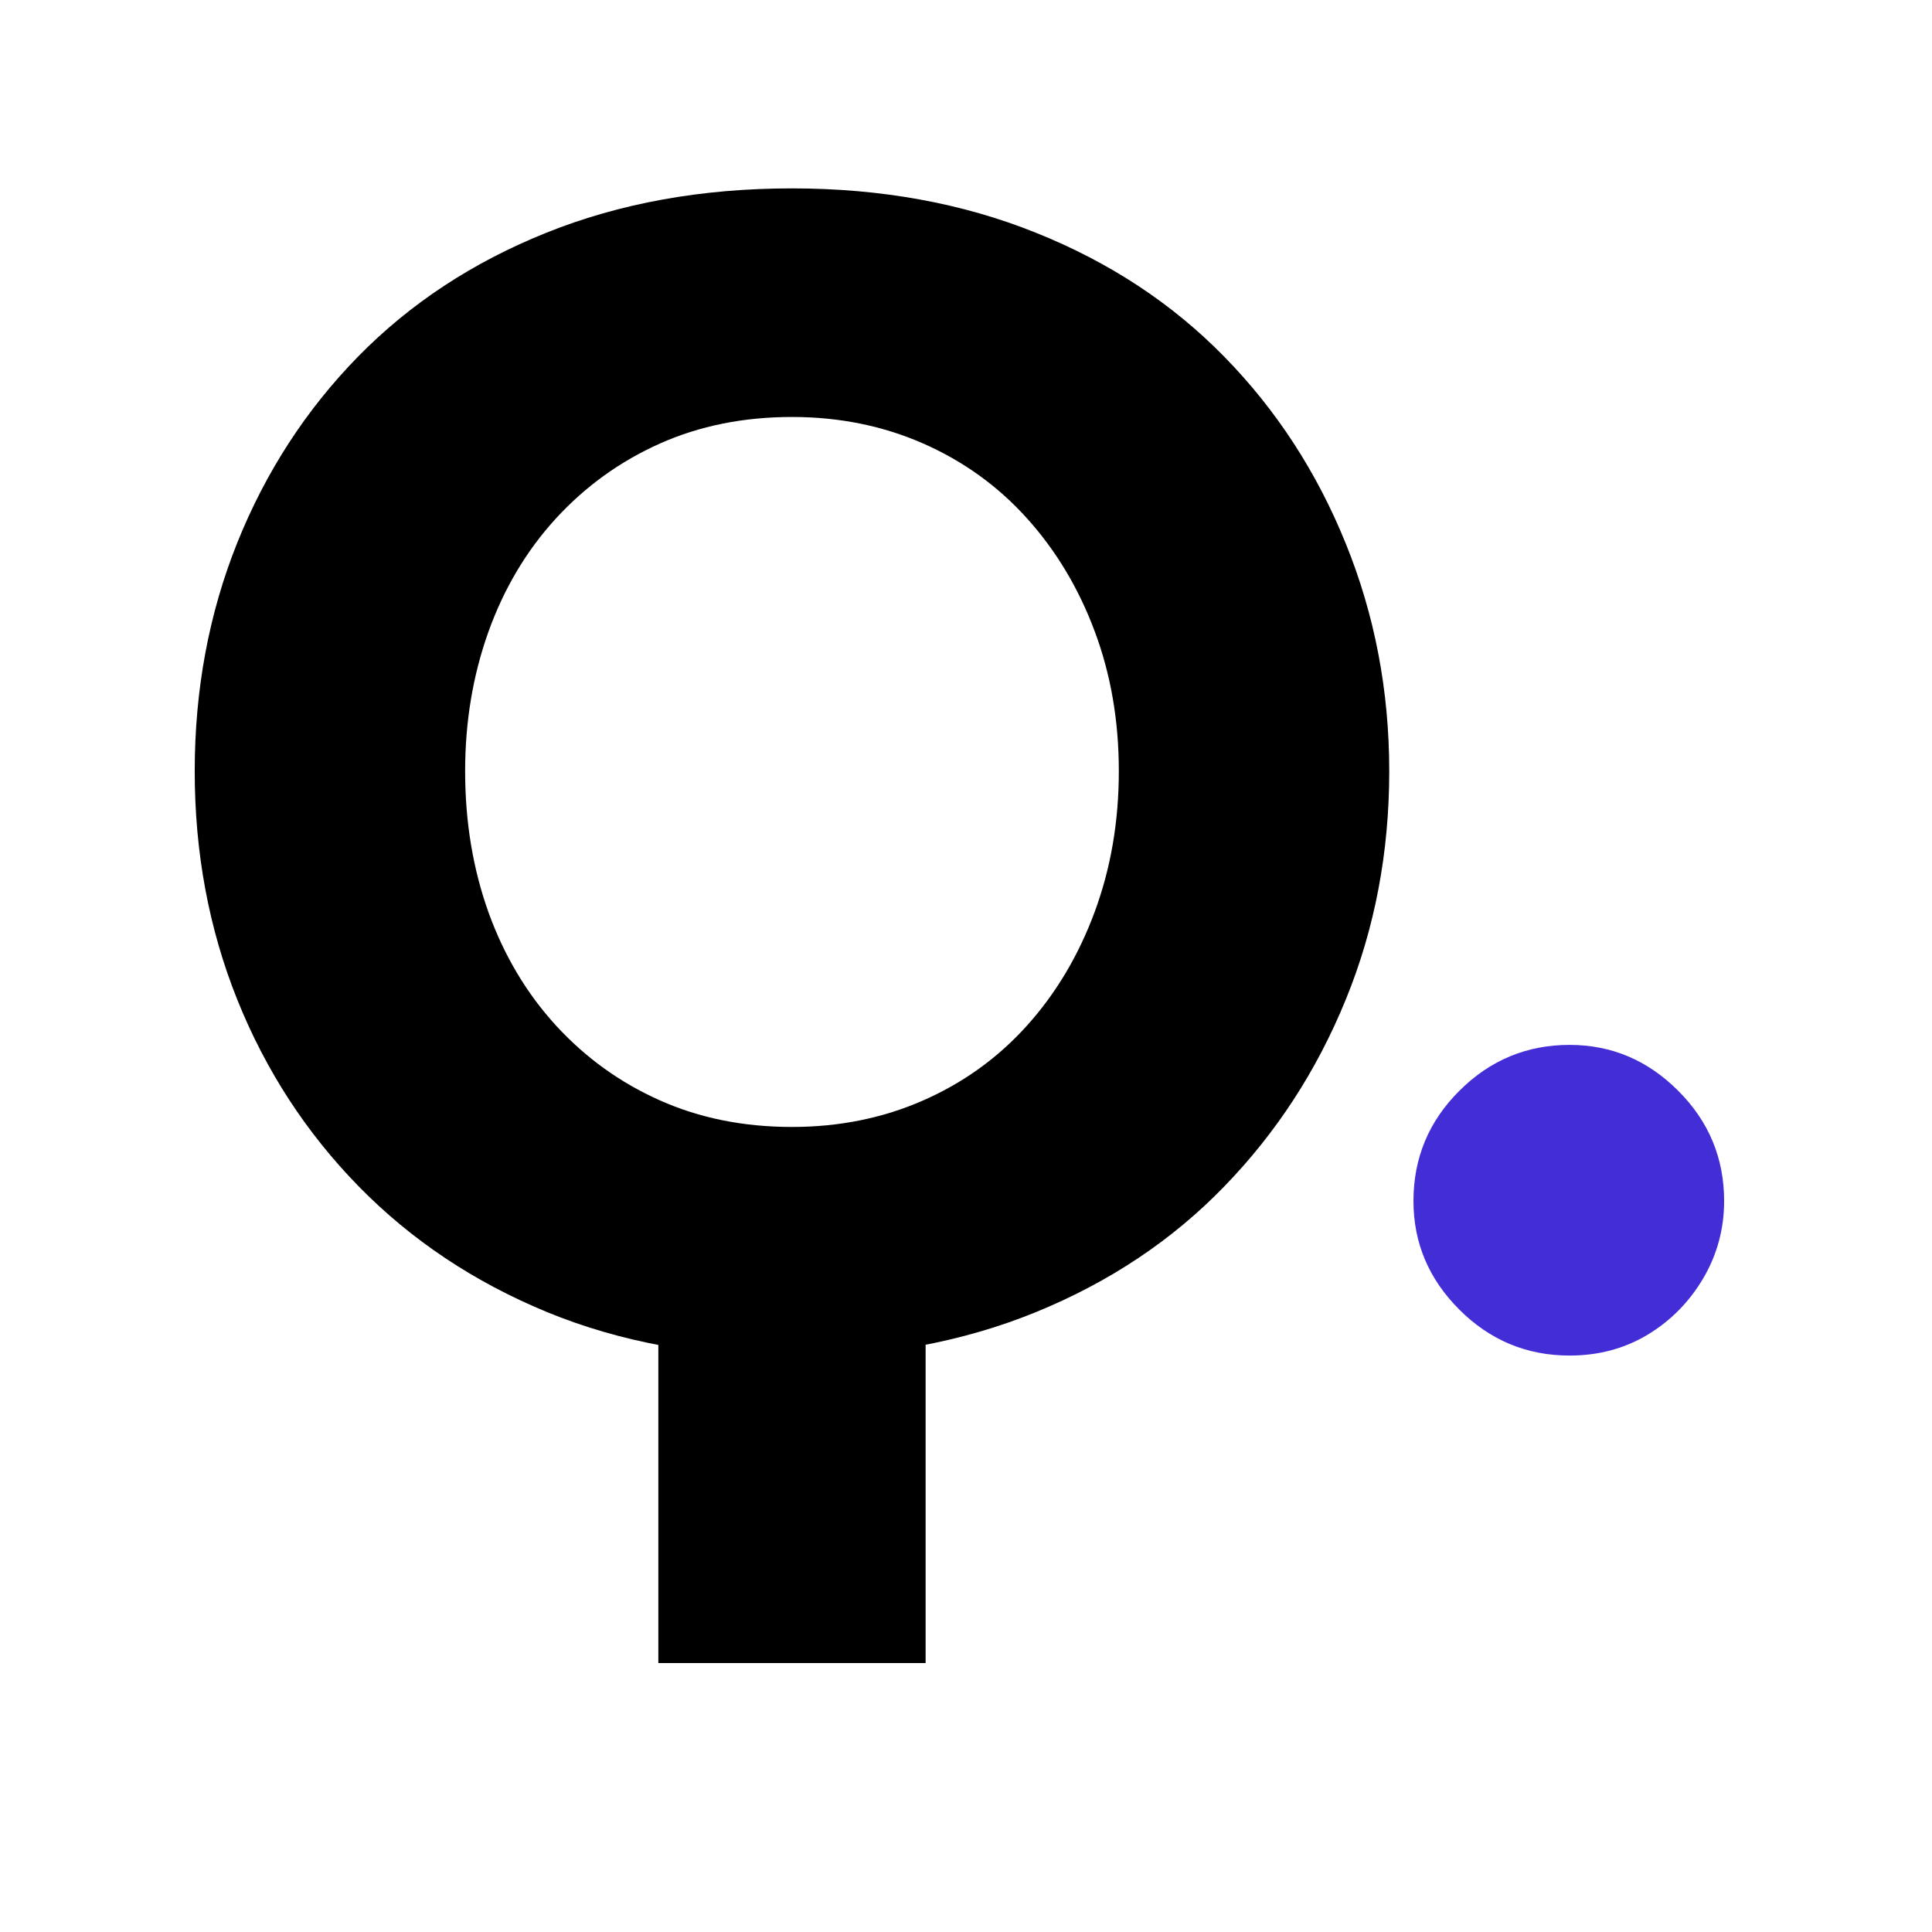 <svg xmlns="http://www.w3.org/2000/svg" version="1.1" xmlns:xlink="http://www.w3.org/1999/xlink" width="1000" height="1000"><style>
    #light-icon {
      display: inline;
    }
    #dark-icon {
      display: none;
    }

    @media (prefers-color-scheme: dark) {
      #light-icon {
        display: none;
      }
      #dark-icon {
        display: inline;
      }
    }
  </style><g id="light-icon"><svg xmlns="http://www.w3.org/2000/svg" version="1.1" xmlns:xlink="http://www.w3.org/1999/xlink" width="1000" height="1000"><g><g transform="matrix(3.906,0,0,3.906,0,0)"><svg xmlns="http://www.w3.org/2000/svg" version="1.1" xmlns:xlink="http://www.w3.org/1999/xlink" width="256" height="256"><svg xmlns="http://www.w3.org/2000/svg" xmlns:xlink="http://www.w3.org/1999/xlink" width="256" zoomAndPan="magnify" viewBox="0 0 192 192" height="256" preserveAspectRatio="xMidYMid meet" version="1.2"><defs><clipPath id="ae5bf1b3d2"><rect x="0" width="159" y="0" height="192"></rect></clipPath></defs><g id="85aca79ac1"><g transform="matrix(1,0,0,1,14,0)"><g clip-path="url(#ae5bf1b3d2)"><g style="fill:#000000;fill-opacity:1;"><g transform="translate(0.711, 132.8)"><path style="stroke:none" d="M 50.719 32.484 L 50.719 -2.406 L 77.281 -2.406 L 77.281 32.484 Z M 64 2.078 C 55.039 2.078 46.93 0.586 39.672 -2.391 C 32.422 -5.379 26.18 -9.539 20.953 -14.875 C 15.734 -20.207 11.707 -26.395 8.875 -33.438 C 6.051 -40.477 4.641 -48.051 4.641 -56.156 C 4.641 -64.258 6.051 -71.832 8.875 -78.875 C 11.707 -85.914 15.707 -92.078 20.875 -97.359 C 26.051 -102.641 32.289 -106.742 39.594 -109.672 C 46.906 -112.609 55.039 -114.078 64 -114.078 C 72.852 -114.078 80.93 -112.609 88.234 -109.672 C 95.547 -106.742 101.785 -102.641 106.953 -97.359 C 112.129 -92.078 116.156 -85.891 119.031 -78.797 C 121.914 -71.703 123.359 -64.156 123.359 -56.156 C 123.359 -48.051 121.914 -40.477 119.031 -33.438 C 116.156 -26.395 112.129 -20.207 106.953 -14.875 C 101.785 -9.539 95.547 -5.379 88.234 -2.391 C 80.93 0.586 72.852 2.078 64 2.078 Z M 64 -20.797 C 68.695 -20.797 73.047 -21.676 77.047 -23.438 C 81.047 -25.195 84.484 -27.676 87.359 -30.875 C 90.242 -34.082 92.484 -37.844 94.078 -42.156 C 95.68 -46.477 96.484 -51.145 96.484 -56.156 C 96.484 -61.176 95.68 -65.816 94.078 -70.078 C 92.484 -74.348 90.242 -78.082 87.359 -81.281 C 84.484 -84.477 81.047 -86.957 77.047 -88.719 C 73.047 -90.477 68.695 -91.359 64 -91.359 C 59.195 -91.359 54.82 -90.477 50.875 -88.719 C 46.926 -86.957 43.484 -84.477 40.547 -81.281 C 37.617 -78.082 35.379 -74.32 33.828 -70 C 32.285 -65.676 31.516 -61.062 31.516 -56.156 C 31.516 -51.145 32.285 -46.477 33.828 -42.156 C 35.379 -37.844 37.617 -34.082 40.547 -30.875 C 43.484 -27.676 46.926 -25.195 50.875 -23.438 C 54.82 -21.676 59.195 -20.797 64 -20.797 Z M 64 -20.797 "></path></g></g><g style="fill:#432dd7;fill-opacity:1;"><g transform="translate(120.555, 132.8)"><path style="stroke:none" d="M 21.438 1.922 C 17.176 1.922 13.523 0.398 10.484 -2.641 C 7.441 -5.68 5.922 -9.281 5.922 -13.438 C 5.922 -17.707 7.441 -21.359 10.484 -24.391 C 13.523 -27.43 17.176 -28.953 21.438 -28.953 C 25.602 -28.953 29.203 -27.43 32.234 -24.391 C 35.273 -21.359 36.797 -17.707 36.797 -13.438 C 36.797 -10.664 36.102 -8.102 34.719 -5.75 C 33.332 -3.406 31.492 -1.539 29.203 -0.156 C 26.91 1.227 24.32 1.922 21.438 1.922 Z M 21.438 1.922 "></path></g></g></g></g></g></svg></svg></g></g></svg></g><g id="dark-icon"><svg xmlns="http://www.w3.org/2000/svg" version="1.1" xmlns:xlink="http://www.w3.org/1999/xlink" width="1000" height="1000"><g><g transform="matrix(3.906,0,0,3.906,0,0)"><svg xmlns="http://www.w3.org/2000/svg" version="1.1" xmlns:xlink="http://www.w3.org/1999/xlink" width="256" height="256"><svg xmlns="http://www.w3.org/2000/svg" xmlns:xlink="http://www.w3.org/1999/xlink" width="256" zoomAndPan="magnify" viewBox="0 0 192 192" height="256" preserveAspectRatio="xMidYMid meet" version="1.2"><defs></defs><g id="3c3b9cb114"><g style="fill:#ffffff;fill-opacity:1;"><g transform="translate(14.721, 132.05)"><path style="stroke:none" d="M 50.719 32.484 L 50.719 -2.406 L 77.281 -2.406 L 77.281 32.484 Z M 64 2.078 C 55.039 2.078 46.93 0.586 39.672 -2.391 C 32.422 -5.379 26.18 -9.539 20.953 -14.875 C 15.734 -20.207 11.707 -26.395 8.875 -33.438 C 6.051 -40.477 4.641 -48.051 4.641 -56.156 C 4.641 -64.258 6.051 -71.832 8.875 -78.875 C 11.707 -85.914 15.707 -92.078 20.875 -97.359 C 26.051 -102.641 32.289 -106.742 39.594 -109.672 C 46.906 -112.609 55.039 -114.078 64 -114.078 C 72.852 -114.078 80.93 -112.609 88.234 -109.672 C 95.547 -106.742 101.785 -102.641 106.953 -97.359 C 112.129 -92.078 116.156 -85.891 119.031 -78.797 C 121.914 -71.703 123.359 -64.156 123.359 -56.156 C 123.359 -48.051 121.914 -40.477 119.031 -33.438 C 116.156 -26.395 112.129 -20.207 106.953 -14.875 C 101.785 -9.539 95.547 -5.379 88.234 -2.391 C 80.93 0.586 72.852 2.078 64 2.078 Z M 64 -20.797 C 68.695 -20.797 73.047 -21.676 77.047 -23.438 C 81.047 -25.195 84.484 -27.676 87.359 -30.875 C 90.242 -34.082 92.484 -37.844 94.078 -42.156 C 95.68 -46.477 96.484 -51.145 96.484 -56.156 C 96.484 -61.176 95.68 -65.816 94.078 -70.078 C 92.484 -74.348 90.242 -78.082 87.359 -81.281 C 84.484 -84.477 81.047 -86.957 77.047 -88.719 C 73.047 -90.477 68.695 -91.359 64 -91.359 C 59.195 -91.359 54.82 -90.477 50.875 -88.719 C 46.926 -86.957 43.484 -84.477 40.547 -81.281 C 37.617 -78.082 35.379 -74.32 33.828 -70 C 32.285 -65.676 31.516 -61.062 31.516 -56.156 C 31.516 -51.145 32.285 -46.477 33.828 -42.156 C 35.379 -37.844 37.617 -34.082 40.547 -30.875 C 43.484 -27.676 46.926 -25.195 50.875 -23.438 C 54.82 -21.676 59.195 -20.797 64 -20.797 Z M 64 -20.797 "></path></g></g><g style="fill:#ffffff;fill-opacity:1;"><g transform="translate(134.558, 132.05)"><path style="stroke:none" d="M 21.438 1.922 C 17.176 1.922 13.523 0.398 10.484 -2.641 C 7.441 -5.68 5.922 -9.281 5.922 -13.438 C 5.922 -17.707 7.441 -21.359 10.484 -24.391 C 13.523 -27.43 17.176 -28.953 21.438 -28.953 C 25.602 -28.953 29.203 -27.43 32.234 -24.391 C 35.273 -21.359 36.797 -17.707 36.797 -13.438 C 36.797 -10.664 36.102 -8.102 34.719 -5.75 C 33.332 -3.406 31.492 -1.539 29.203 -0.156 C 26.91 1.227 24.32 1.922 21.438 1.922 Z M 21.438 1.922 "></path></g></g></g></svg></svg></g></g></svg></g></svg>